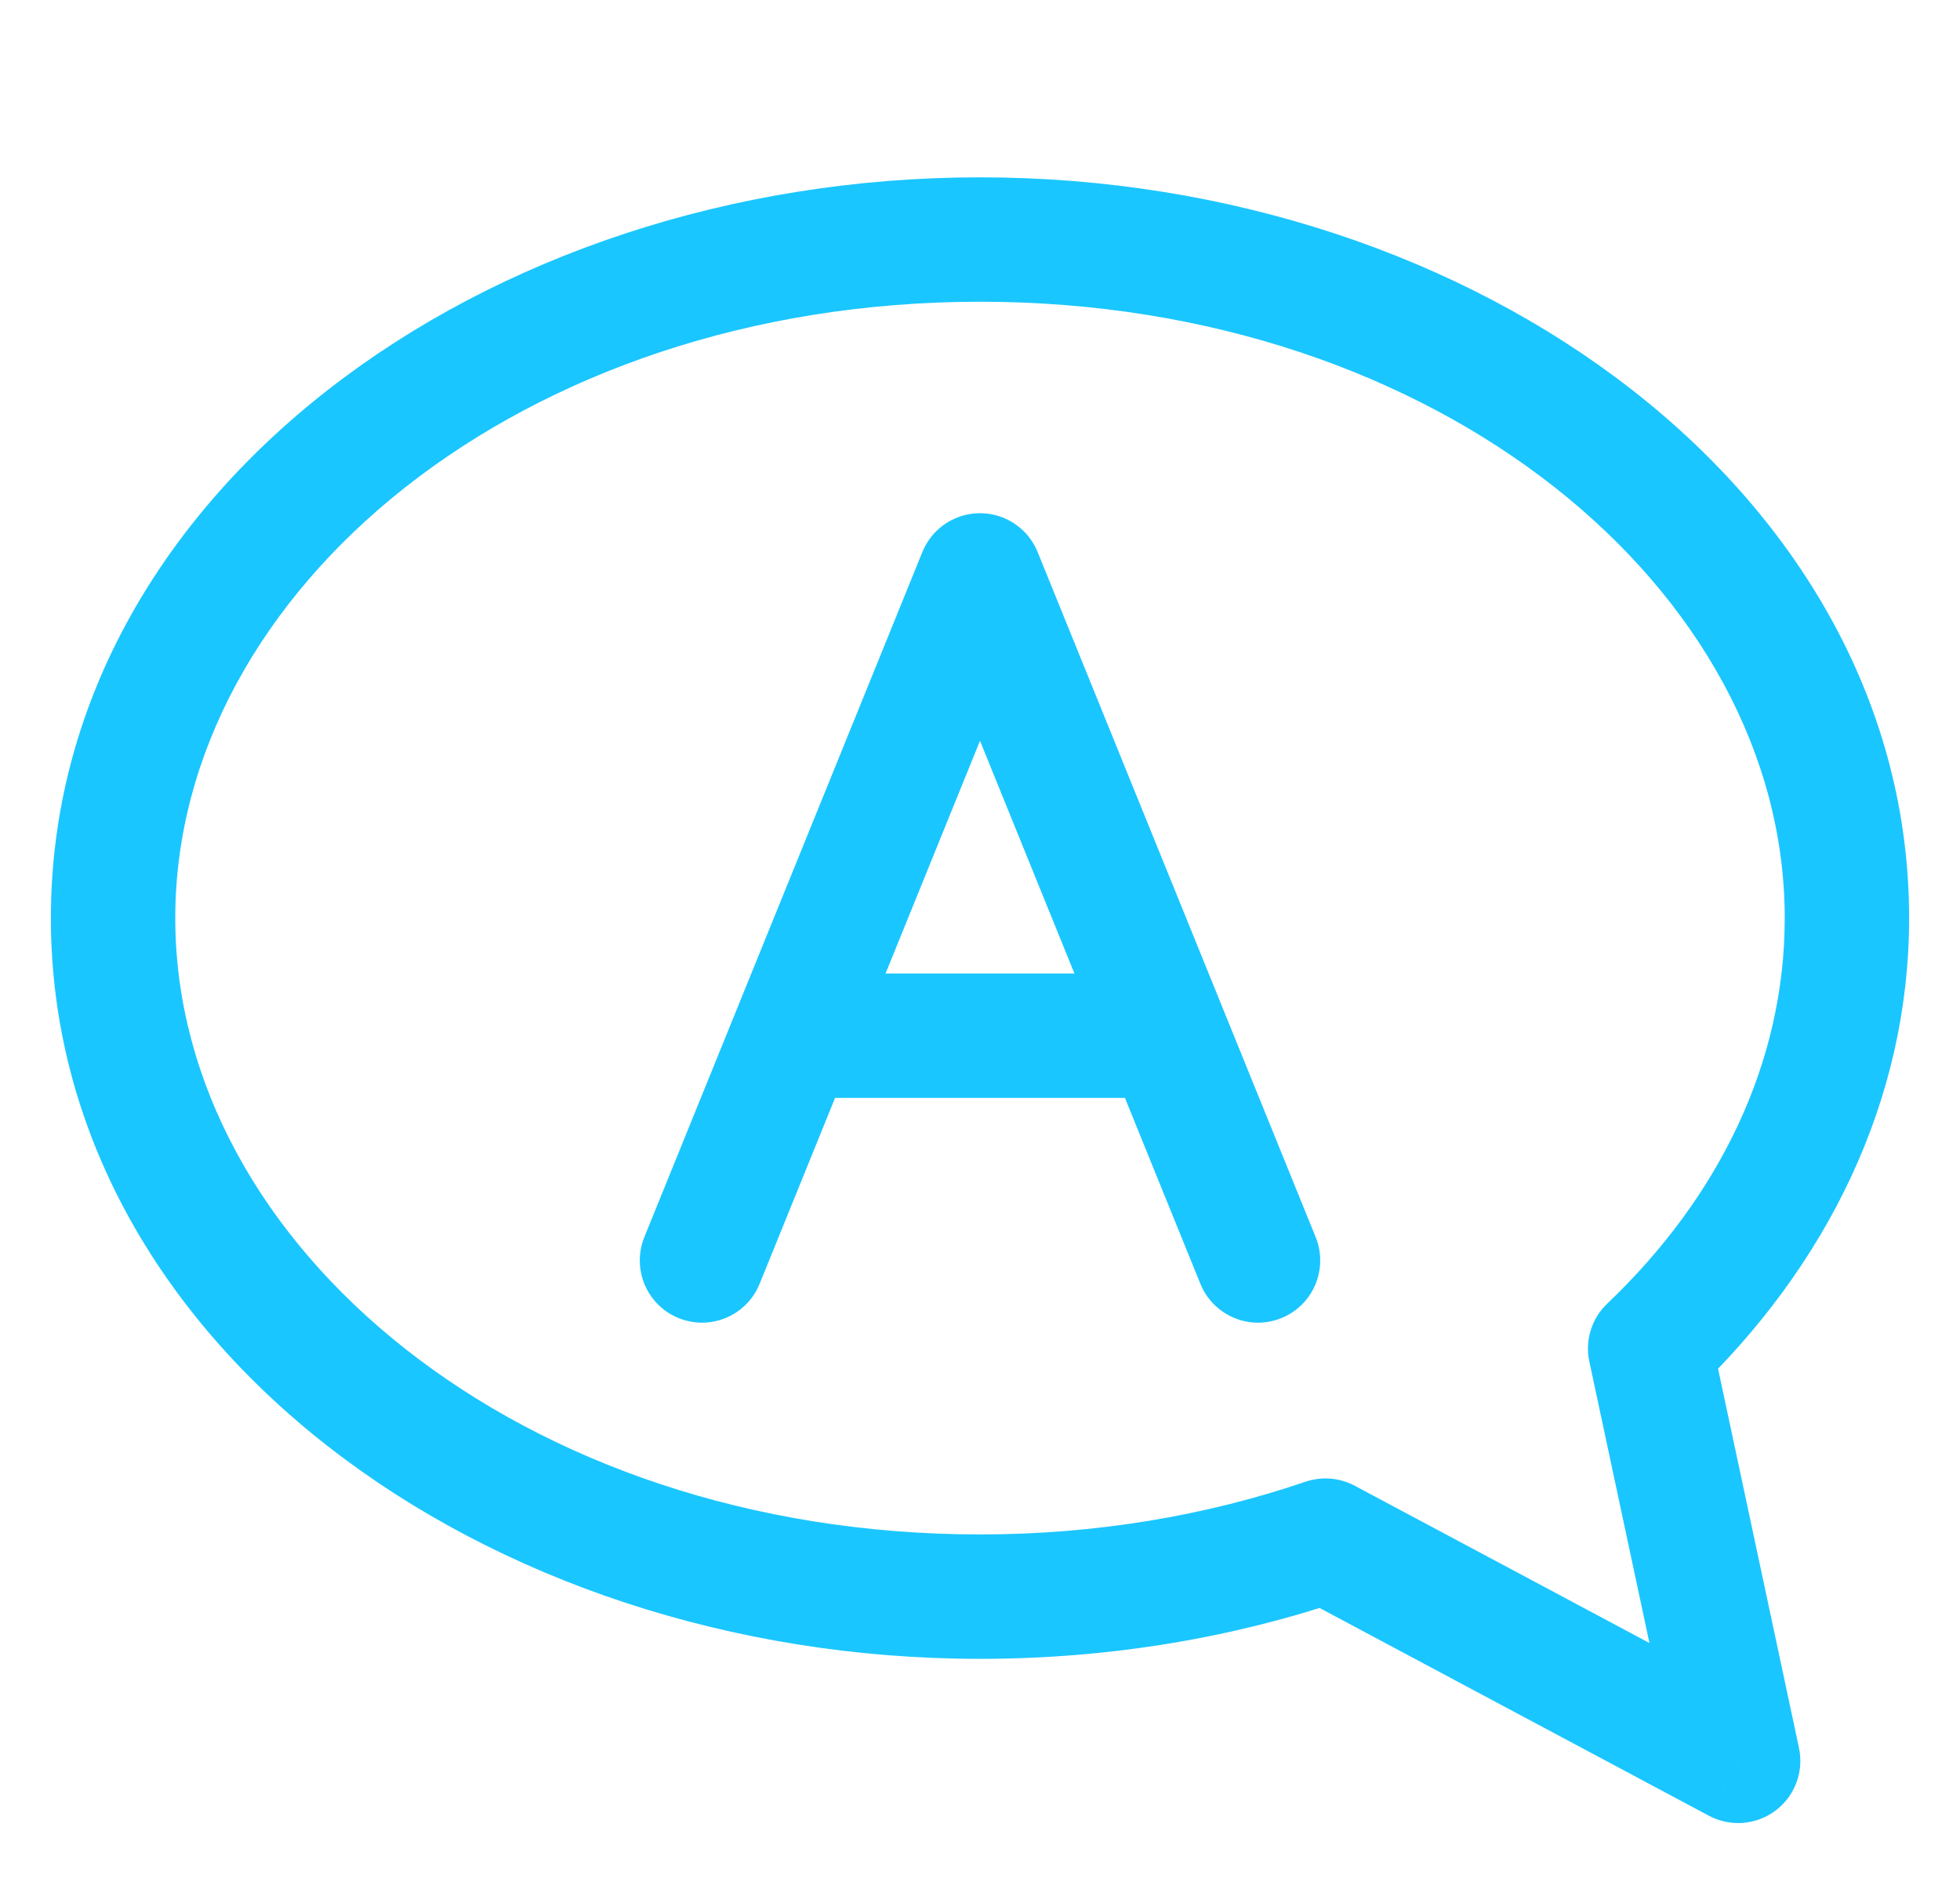 <svg width="26" height="25" viewBox="0 0 26 25" fill="none" xmlns="http://www.w3.org/2000/svg">
<path d="M9.312 16.718L13 7.632L16.688 16.718" stroke="#1AC6FF" stroke-width="1.65" stroke-linecap="round" stroke-linejoin="round"/>
<path d="M10.531 13.737H15.445" stroke="#1AC6FF" stroke-width="1.65"/>
<path d="M21.89 17.887L21.321 17.29C21.113 17.487 21.023 17.779 21.083 18.059L21.89 17.887ZM23.058 23.355L22.669 24.083C22.952 24.234 23.297 24.207 23.554 24.014C23.81 23.821 23.931 23.497 23.864 23.183L23.058 23.355ZM17.583 20.434L17.971 19.706C17.77 19.599 17.533 19.58 17.317 19.653L17.583 20.434ZM0.675 12.177C0.675 17.78 6.393 22.002 13 22.002V20.352C6.905 20.352 2.325 16.515 2.325 12.177H0.675ZM13 2.352C6.393 2.352 0.675 6.574 0.675 12.177H2.325C2.325 7.839 6.905 4.002 13 4.002V2.352ZM25.325 12.177C25.325 6.574 19.607 2.352 13 2.352V4.002C19.095 4.002 23.675 7.839 23.675 12.177H25.325ZM22.459 18.484C24.225 16.802 25.325 14.607 25.325 12.177H23.675C23.675 14.083 22.817 15.865 21.321 17.29L22.459 18.484ZM23.864 23.183L22.697 17.715L21.083 18.059L22.251 23.527L23.864 23.183ZM17.195 21.162L22.669 24.083L23.446 22.627L17.971 19.706L17.195 21.162ZM13 22.002C14.718 22.002 16.358 21.723 17.849 21.215L17.317 19.653C16 20.102 14.54 20.352 13 20.352V22.002Z" fill="#1AC6FF"/>
</svg>
